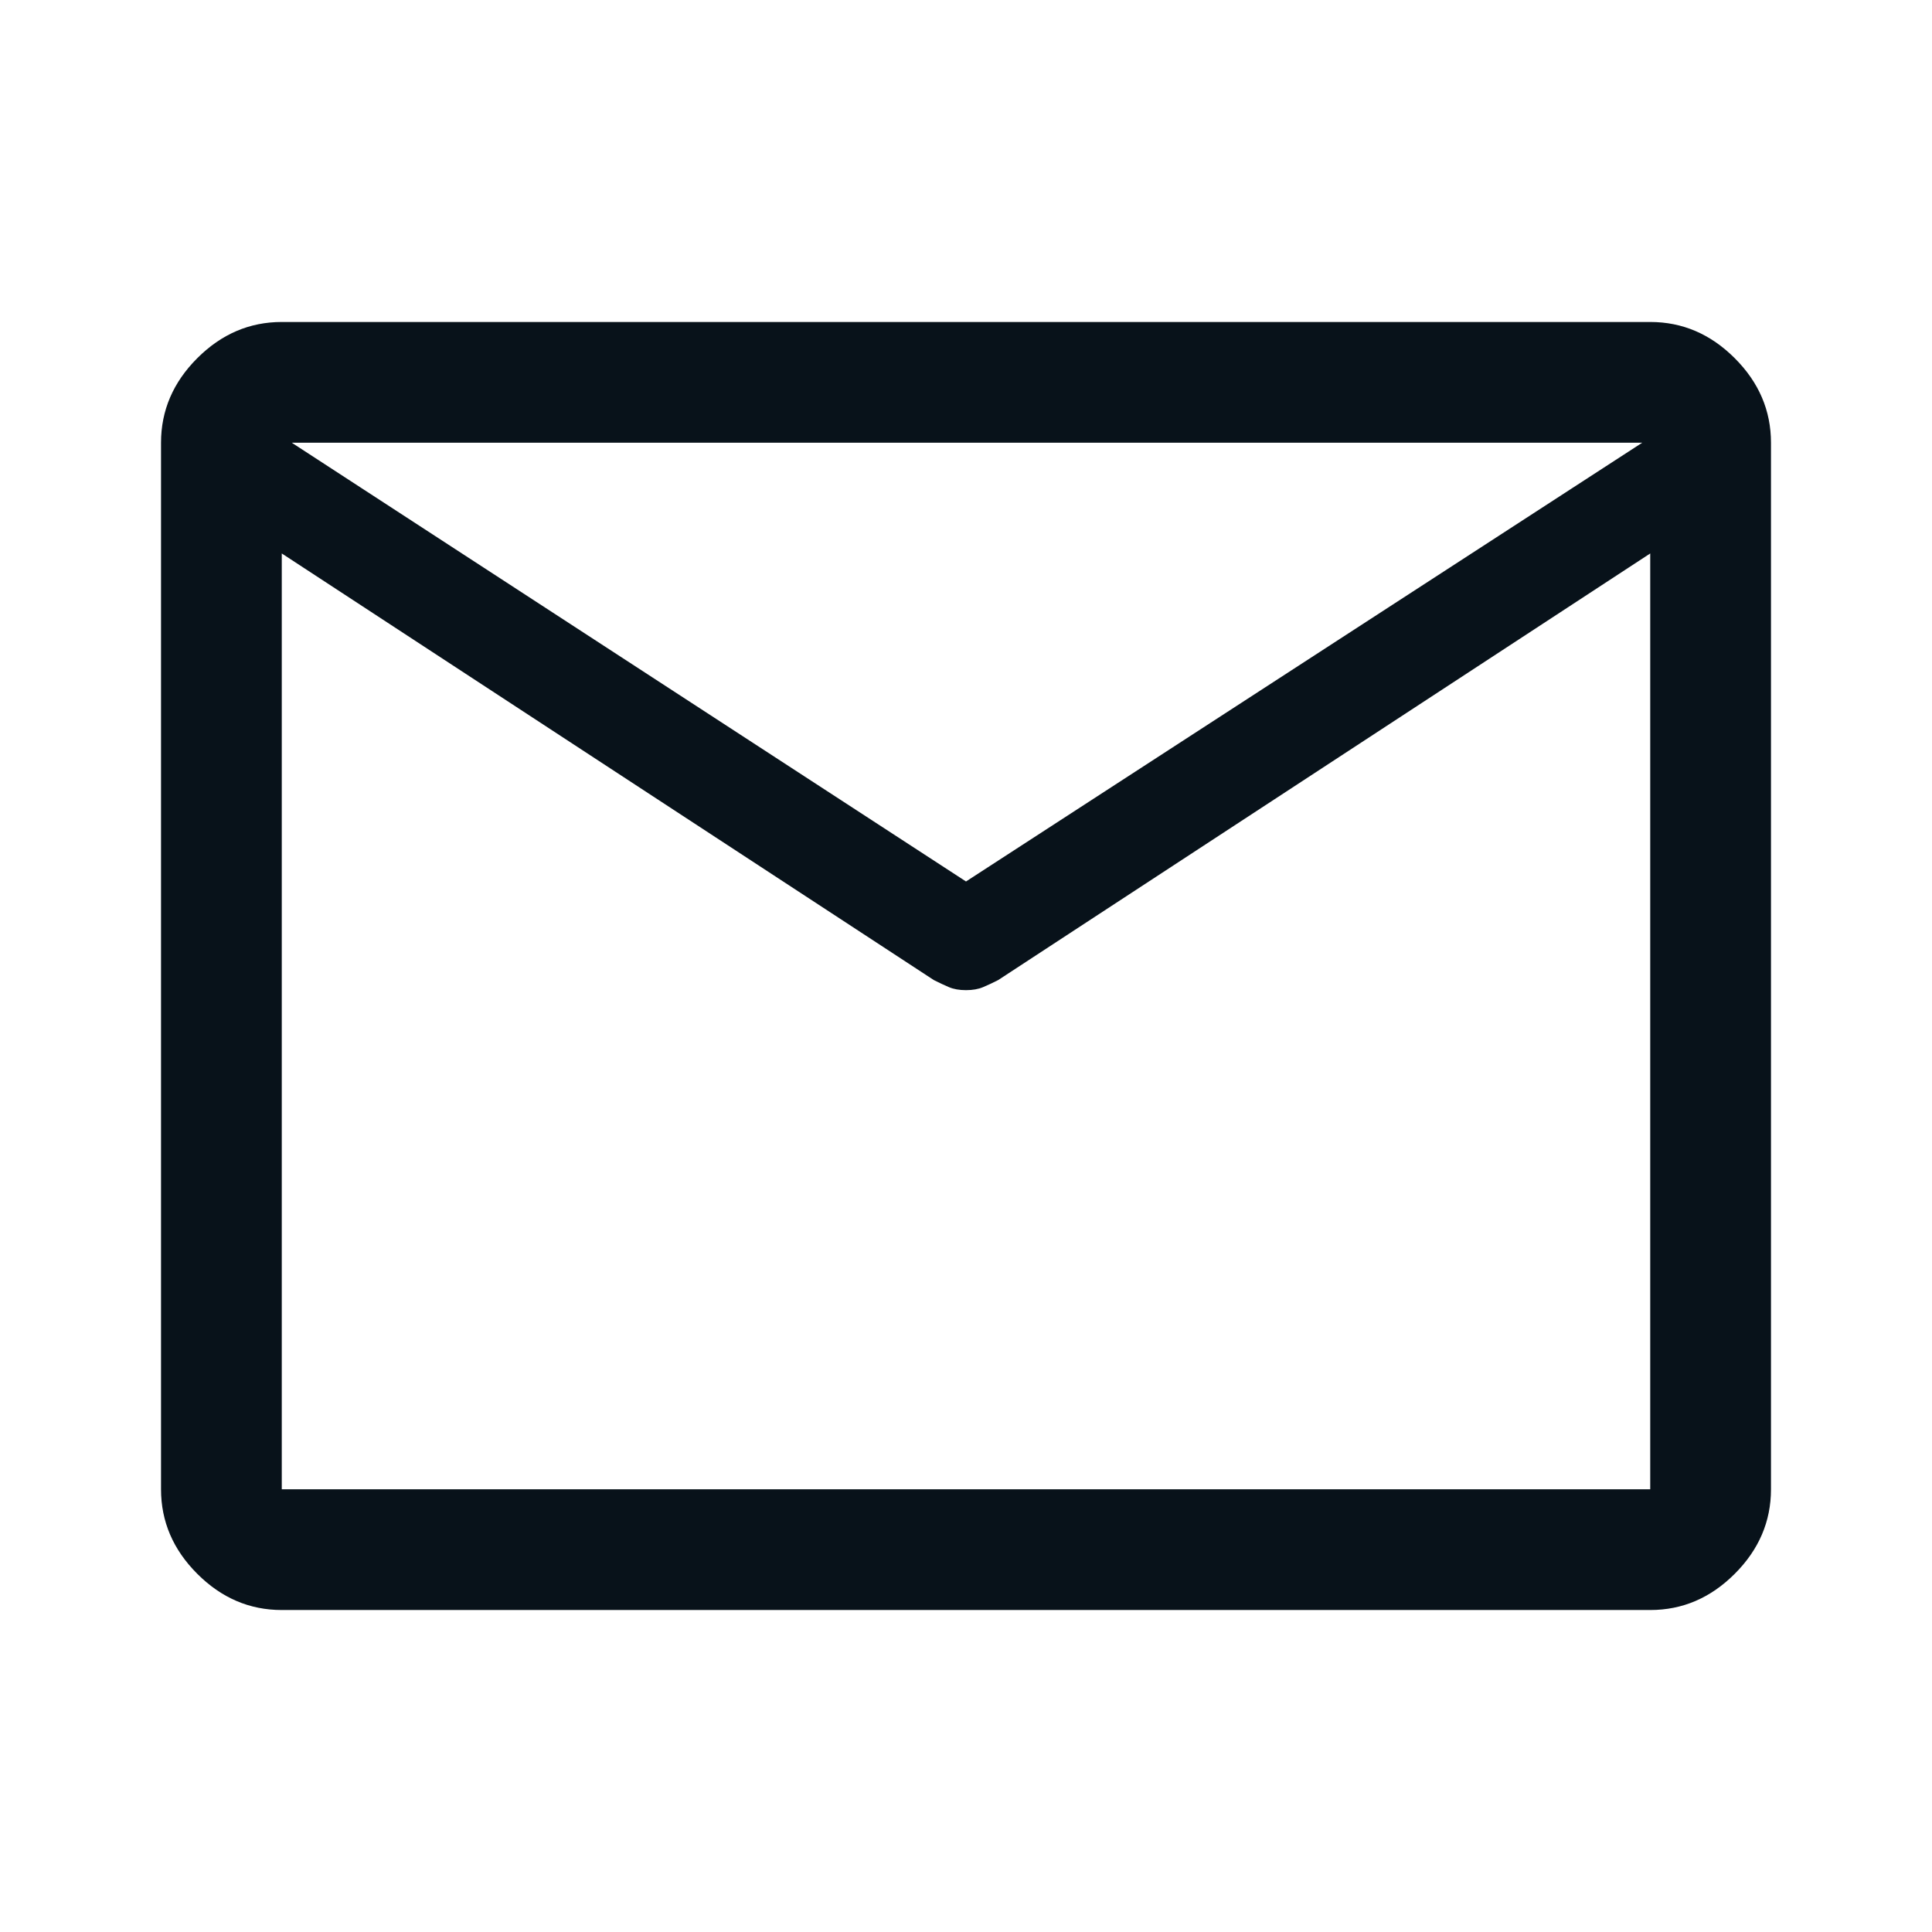 <svg width="32" height="32" viewBox="0 0 32 32" fill="none" xmlns="http://www.w3.org/2000/svg">
<mask id="mask0_311_3393" style="mask-type:alpha" maskUnits="userSpaceOnUse" x="0" y="0" width="32" height="32">
<rect width="32" height="32" fill="#D9D9D9"/>
</mask>
<g mask="url(#mask0_311_3393)">
<path d="M4.667 26.667C4.133 26.667 3.667 26.467 3.267 26.067C2.867 25.667 2.667 25.2 2.667 24.667V7.333C2.667 6.8 2.867 6.333 3.267 5.933C3.667 5.533 4.133 5.333 4.667 5.333H27.333C27.867 5.333 28.333 5.533 28.733 5.933C29.133 6.333 29.333 6.8 29.333 7.333V24.667C29.333 25.2 29.133 25.667 28.733 26.067C28.333 26.467 27.867 26.667 27.333 26.667H4.667ZM27.333 9.167L16.533 16.233C16.445 16.278 16.361 16.317 16.283 16.35C16.206 16.383 16.111 16.4 16 16.4C15.889 16.4 15.794 16.383 15.717 16.35C15.639 16.317 15.556 16.278 15.467 16.233L4.667 9.167V24.667H27.333V9.167ZM16 14.6L27.2 7.333H4.833L16 14.6ZM4.667 9.4V8.089V8.114V7.333V8.1V8.07V9.4Z" fill="#08121A"/>
</g>
</svg>
